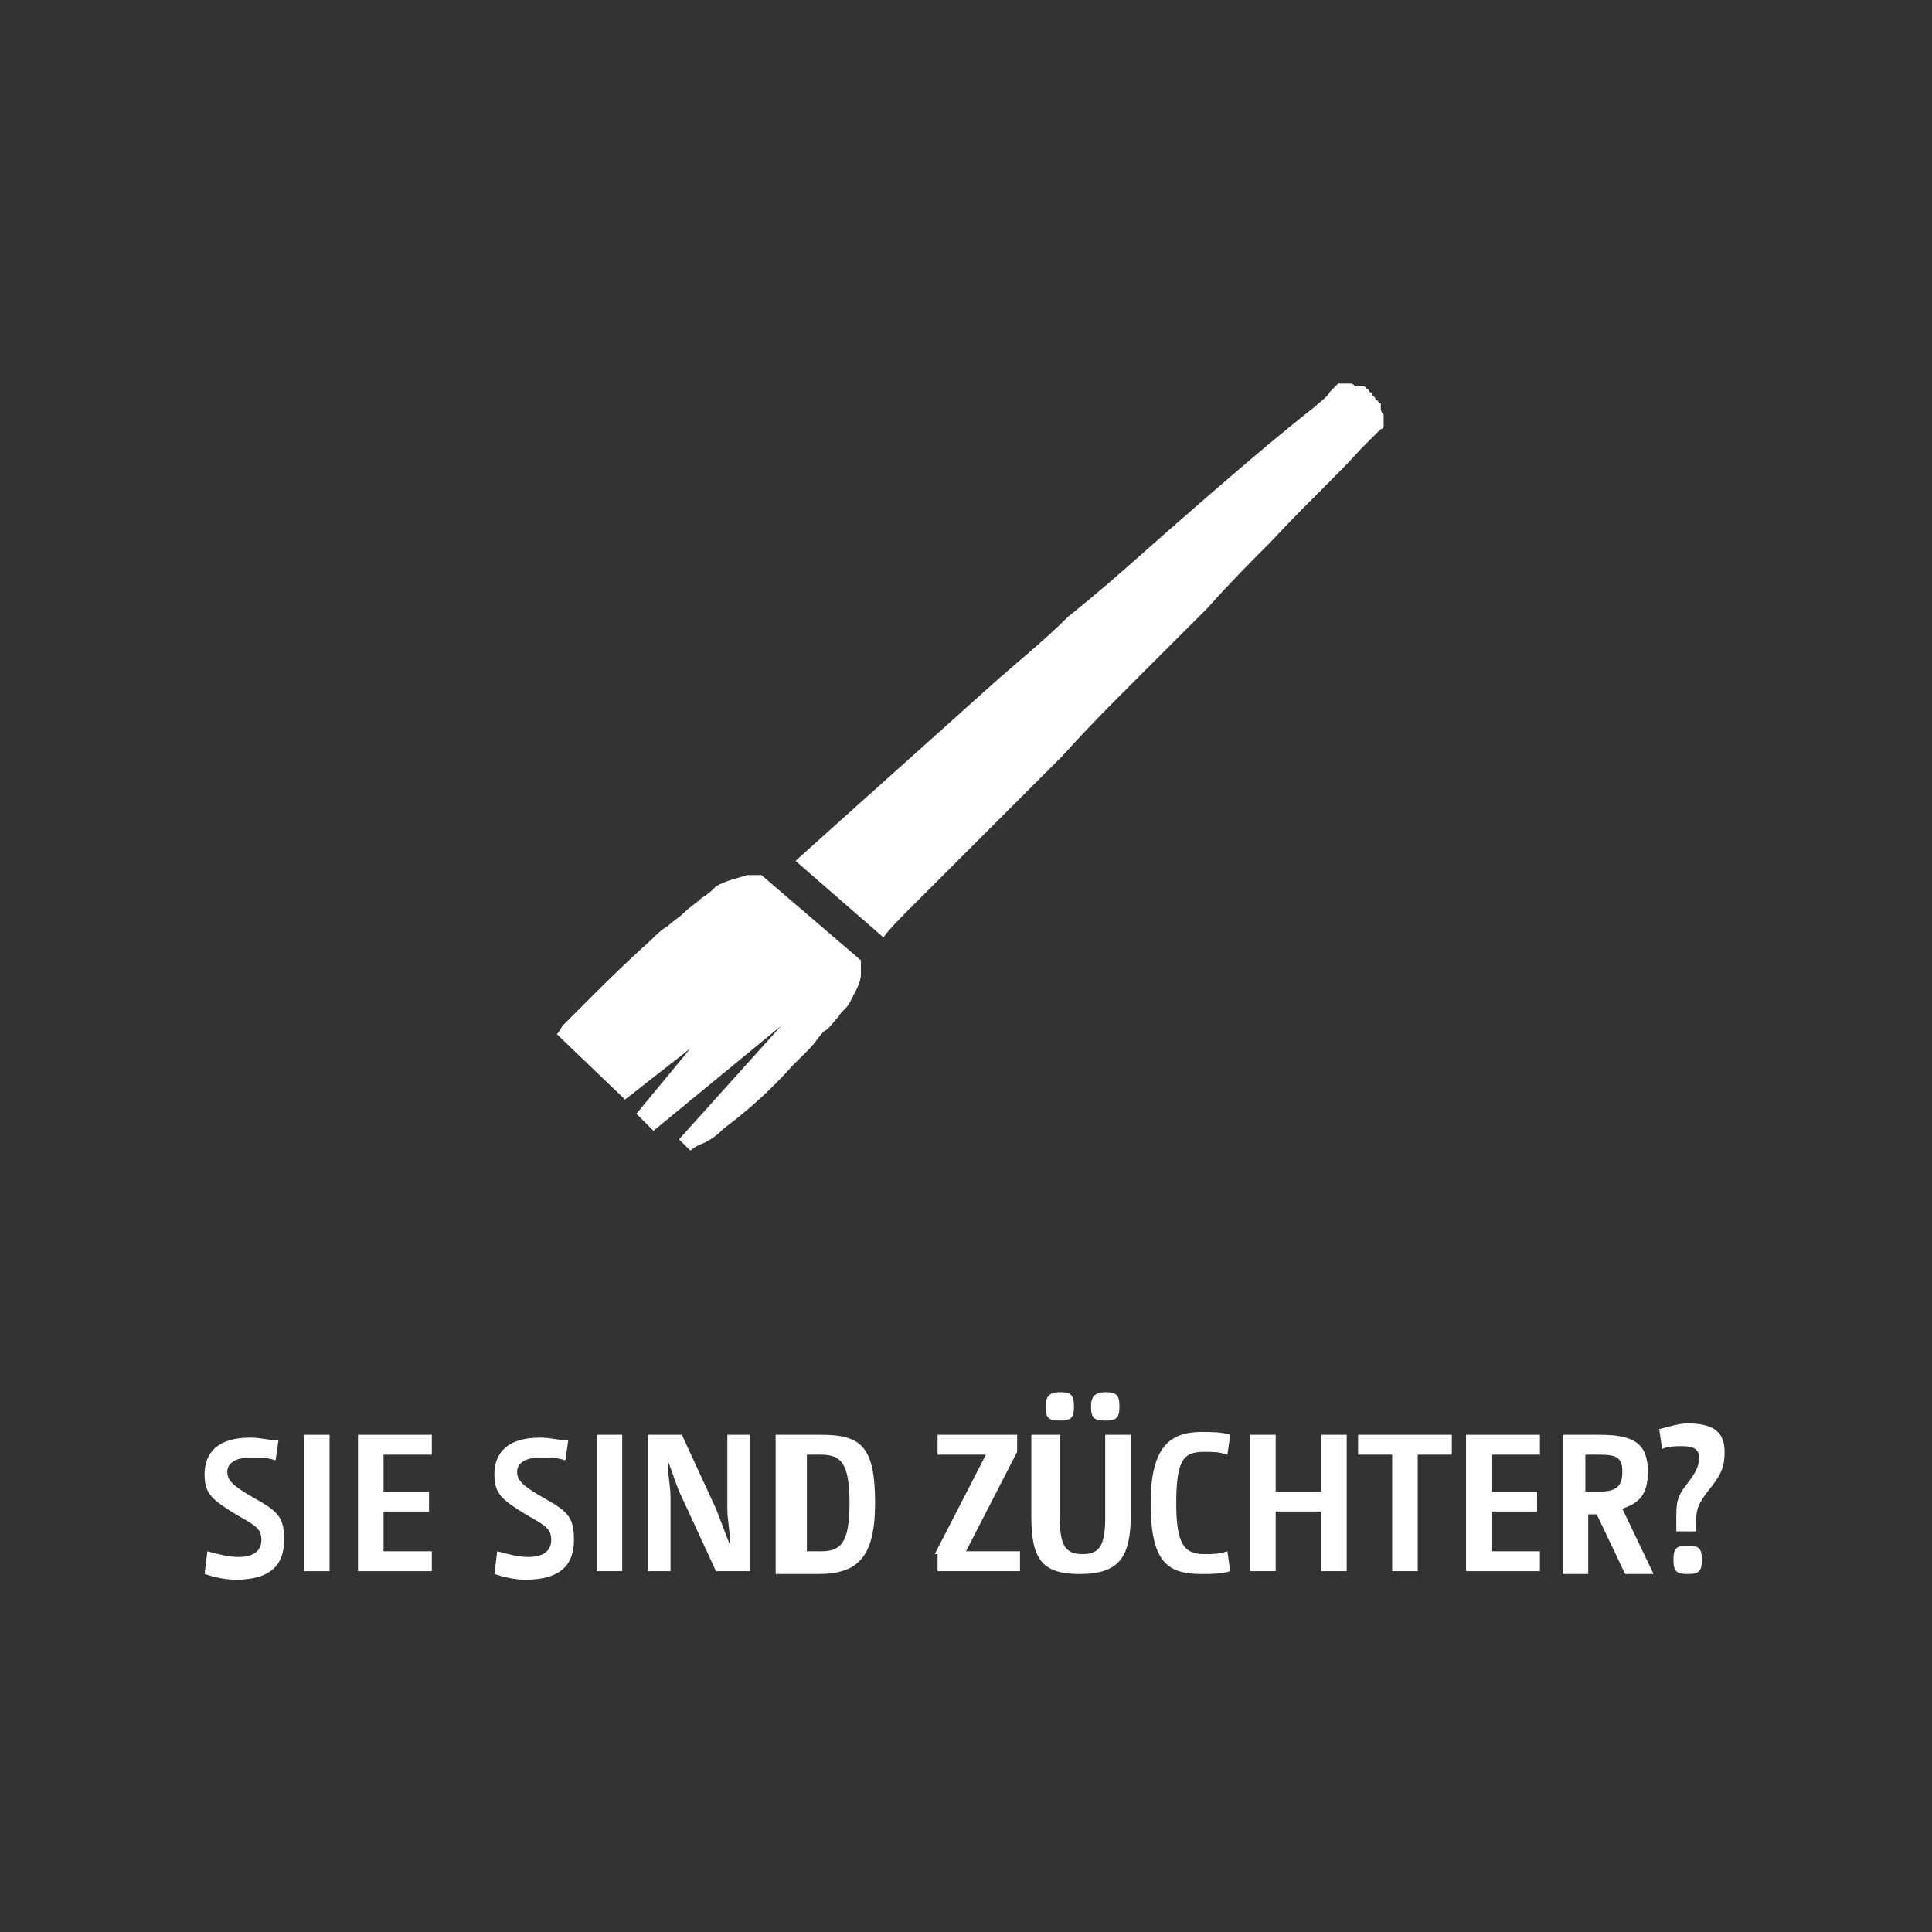 <?xml version="1.0" encoding="UTF-8" standalone="no"?>
<svg
   xmlns:dc="http://purl.org/dc/elements/1.1/"
   xmlns:cc="http://creativecommons.org/ns#"
   xmlns:rdf="http://www.w3.org/1999/02/22-rdf-syntax-ns#"
   xmlns:svg="http://www.w3.org/2000/svg"
   xmlns="http://www.w3.org/2000/svg"
   xml:space="preserve"
   style="enable-background:new 0 0 68 68;"
   viewBox="0 0 68 68"
   y="0px"
   x="0px"
   id="Ebene_1"
   version="1.1"><rect x="0" y="0" width="68" height="68" fill="#333333" stroke="none"/><defs
   id="defs70" />
<style
   id="style2"
   type="text/css">
	.st0{fill:#CF7D2D;}
	.st1{fill:none;}
	.st2{display:none;enable-background:new    ;}
	.st3{display:inline;fill:#FFFFFF;}
	.st4{fill:#FFFFFF;}
</style>

<rect
   id="rect6"
   height="11.2"
   width="68.1"
   class="st1"
   y="50.4" />
<g
   id="g22"
   class="st2">
	<path
   id="path8"
   d="M21.1,54.7l1.9-3.3h-1.8v-0.7H24v0.6l-1.9,3.3H24v0.7h-3v-0.6H21.1z"
   class="st3" />
	<path
   id="path10"
   d="M25.5,50.7v2.7c0,0.9,0.2,1.2,0.9,1.2c0.7,0,0.8-0.3,0.8-1.3v-2.7h0.9v2.6c0,1.4-0.4,2-1.8,2   c-1.3,0-1.7-0.5-1.7-1.9v-2.7h0.9V50.7z M25.6,50.2c-0.4,0-0.4-0.1-0.4-0.4c0-0.3,0.1-0.4,0.4-0.4c0.4,0,0.5,0.1,0.5,0.4   C26,50.1,25.9,50.2,25.6,50.2z M27.2,50.2c-0.4,0-0.5-0.1-0.5-0.4c0-0.3,0.1-0.4,0.5-0.4s0.4,0.1,0.4,0.4   C27.6,50.1,27.5,50.2,27.2,50.2z"
   class="st3" />
	<path
   id="path12"
   d="M31.7,55.1c-0.3,0.1-0.7,0.2-1.1,0.2c-1.2,0-1.8-0.4-1.8-2.3c0-1.9,0.7-2.4,1.9-2.4c0.4,0,0.7,0.1,1,0.1   l-0.1,0.7c-0.3-0.1-0.6-0.1-0.9-0.1c-0.7,0-1,0.2-1,1.7c0,1.4,0.3,1.7,1,1.7c0.3,0,0.6-0.1,0.9-0.1L31.7,55.1z"
   class="st3" />
	<path
   id="path14"
   d="M32.4,50.7h0.9v1.8H35v-1.8h0.9v4.5H35v-2h-1.7v2h-0.9V50.7z"
   class="st3" />
	<path
   id="path16"
   d="M37.5,51.4h-1.2v-0.7h3.3v0.7h-1.2v3.8h-0.9C37.5,55.2,37.5,51.4,37.5,51.4z"
   class="st3" />
	<path
   id="path18"
   d="M40.2,50.7h2.6v0.7H41v1.2h1.6v0.7H41v1.3h1.7v0.7h-2.6L40.2,50.7L40.2,50.7z"
   class="st3" />
	<path
   id="path20"
   d="M43.5,50.7h1.4c1.2,0,1.7,0.3,1.7,1.2c0,0.7-0.3,1.1-1,1.2l1.2,2.1h-1l-1-2h-0.3v2h-0.9v-4.5H43.5z M44.9,52.6   c0.6,0,0.8-0.2,0.8-0.7c0-0.4-0.2-0.6-0.8-0.6h-0.5v1.2L44.9,52.6L44.9,52.6z"
   class="st3" />
</g>
<g
   id="Ebene_2_1_">
	<g
   id="g32">
		<g
   id="g28">
			<g
   id="g26">
				<path
   id="path24"
   d="M28,30.3c0,0,0,0,1-0.9s1.9-1.7,2.9-2.6c1-0.9,1.9-1.7,2.9-2.6s1.9-1.6,2.8-2.5c1-0.8,1.8-1.5,2.7-2.3      s1.6-1.4,2.4-2.1c1.5-1.3,2.7-2.3,3.6-3c0.2-0.2,0.4-0.3,0.5-0.5c0.1-0.1,0.1-0.1,0.2-0.2l0.1-0.1h0.1c0.1,0,0.2,0,0.3,0      s0.1,0,0.2,0.1h0.1H48c0,0,0.1,0,0.1,0.1c0,0,0.1,0,0.1,0.1c0.1,0,0.1,0.1,0.1,0.1s0,0,0.1,0.1c0,0,0,0.1,0.1,0.1      c0,0,0,0.1,0.1,0.1c0,0,0,0,0,0.1v0.1c0,0,0,0.1,0.1,0.2c0,0.1,0,0.2,0,0.3V15c0,0,0,0.1-0.1,0.1c-0.1,0.1-0.1,0.1-0.2,0.2      s-0.3,0.3-0.5,0.5c-0.8,0.9-1.9,1.9-3.2,3.3c-0.6,0.6-1.4,1.4-2.2,2.3c-0.8,0.8-1.6,1.6-2.5,2.5s-1.7,1.7-2.6,2.7      c-0.9,0.9-1.8,1.8-2.7,2.7S32.9,31.1,32,32c-0.9,0.9-0.9,1-0.9,1L28,30.3z"
   class="st4" />
			</g>
		</g>
		<path
   id="path30"
   d="M30.3,33.8C30.3,33.8,30.3,33.9,30.3,33.8C30.3,33.9,30.3,33.9,30.3,33.8c0,0.2,0,0.3,0,0.5    c0,0.3-0.2,0.6-0.4,1c-0.1,0.2-0.3,0.3-0.4,0.5c-0.2,0.2-0.3,0.4-0.5,0.5c-0.2,0.2-0.3,0.4-0.5,0.6c-0.2,0.2-0.4,0.4-0.6,0.6    c-0.8,0.9-1.6,1.6-2.4,2.2c-0.3,0.3-0.6,0.5-0.9,0.6c-0.2,0.1-0.3,0.2-0.3,0.2l-0.4-0.4l3.6-4L23,39.8l-0.6-0.6l1.9-2.3L22,38.7    l-2.4-2.3c0,0,0.1-0.1,0.2-0.3c0.2-0.2,0.4-0.4,0.8-0.8c0.6-0.6,1.4-1.4,2.3-2.2c0.2-0.2,0.4-0.4,0.6-0.5c0.2-0.2,0.4-0.3,0.6-0.5    s0.4-0.3,0.6-0.5c0.2-0.1,0.4-0.3,0.5-0.4c0.3-0.2,0.8-0.3,1.1-0.4c0.1,0,0.3,0,0.4,0h0.1l0,0L30.3,33.8z"
   class="st4" />
	</g>
</g>
<g
   id="g65">
	<path
   id="path35"
   d="M7.3,54.6c0.4,0.1,0.7,0.2,1.1,0.2c0.5,0,0.8-0.2,0.8-0.6c0-0.4-0.2-0.5-0.9-0.9c-0.8-0.5-1.1-0.7-1.1-1.4   c0-0.8,0.5-1.3,1.6-1.3c0.4,0,0.7,0.1,1,0.1l-0.1,0.7c-0.3-0.1-0.5-0.1-0.9-0.1c-0.5,0-0.8,0.2-0.8,0.5c0,0.3,0.2,0.5,0.9,0.9   c0.9,0.5,1.1,0.7,1.1,1.5c0,0.9-0.5,1.4-1.7,1.4c-0.4,0-0.8-0.1-1.1-0.2L7.3,54.6z"
   class="st4" />
	<path
   id="path37"
   d="M10.7,50.5h0.9v4.8h-0.9V50.5z"
   class="st4" />
	<path
   id="path39"
   d="M12.6,50.5h2.6v0.7h-1.7v1.3h1.6v0.7h-1.6v1.4h1.7v0.7h-2.6V50.5z"
   class="st4" />
	<path
   id="path41"
   d="M17.5,54.6c0.4,0.1,0.7,0.2,1.1,0.2c0.5,0,0.8-0.2,0.8-0.6c0-0.4-0.2-0.5-0.9-0.9c-0.8-0.5-1.1-0.7-1.1-1.4   c0-0.8,0.5-1.3,1.6-1.3c0.4,0,0.7,0.1,1,0.1l-0.1,0.7c-0.3-0.1-0.5-0.1-0.9-0.1c-0.5,0-0.8,0.2-0.8,0.5c0,0.3,0.2,0.5,0.9,0.9   c0.9,0.5,1.1,0.7,1.1,1.5c0,0.9-0.5,1.4-1.7,1.4c-0.4,0-0.8-0.1-1.1-0.2L17.5,54.6z"
   class="st4" />
	<path
   id="path43"
   d="M21,50.5h0.9v4.8H21V50.5z"
   class="st4" />
	<path
   id="path45"
   d="M22.8,50.5H24l1.2,2.6c0.2,0.5,0.3,0.8,0.5,1.3l0,0c0-0.5-0.1-0.9-0.1-1.3v-2.6h0.8v4.8h-1.2l-1.2-2.6   c-0.2-0.4-0.3-0.8-0.5-1.3l0,0c0,0.5,0.1,0.9,0.1,1.3v2.6h-0.8V50.5z"
   class="st4" />
	<path
   id="path47"
   d="M27.4,50.5h1.5c1.4,0,1.9,0.4,1.9,2.4c0,1.9-0.6,2.5-2,2.5h-1.5V50.5z M28.9,54.6c0.7,0,1-0.3,1-1.7   s-0.3-1.7-1-1.7h-0.5v3.4H28.9z"
   class="st4" />
	<path
   id="path49"
   d="M32.9,54.7l1.8-3.5H33v-0.7h2.8v0.6L34,54.6h1.9v0.7h-2.9V54.7z"
   class="st4" />
	<path
   id="path51"
   d="M37.3,50.5v2.9c0,1,0.2,1.3,0.8,1.3c0.6,0,0.8-0.3,0.8-1.3v-2.9h0.9v2.8c0,1.5-0.4,2.1-1.8,2.1   c-1.3,0-1.7-0.5-1.7-2v-2.9H37.3z M37.3,50c-0.4,0-0.5-0.1-0.5-0.5c0-0.3,0.1-0.5,0.5-0.5c0.4,0,0.5,0.1,0.5,0.5   C37.8,49.9,37.7,50,37.3,50z M38.9,50c-0.4,0-0.5-0.1-0.5-0.5c0-0.3,0.1-0.5,0.5-0.5c0.4,0,0.5,0.1,0.5,0.5   C39.4,49.9,39.3,50,38.9,50z"
   class="st4" />
	<path
   id="path53"
   d="M43.3,55.3c-0.3,0.1-0.7,0.1-1,0.1c-1.2,0-1.8-0.4-1.8-2.5c0-2,0.7-2.5,1.8-2.5c0.3,0,0.7,0,1,0.1l-0.1,0.7   c-0.3-0.1-0.5-0.1-0.8-0.1c-0.7,0-1,0.2-1,1.8c0,1.5,0.3,1.8,1,1.8c0.3,0,0.5,0,0.8-0.1L43.3,55.3z"
   class="st4" />
	<path
   id="path55"
   d="M44,50.5h0.9v2h1.6v-2h0.9v4.8h-0.9v-2.1h-1.6v2.1H44V50.5z"
   class="st4" />
	<path
   id="path57"
   d="M49,51.2h-1.2v-0.7h3.3v0.7h-1.2v4.1H49V51.2z"
   class="st4" />
	<path
   id="path59"
   d="M51.6,50.5h2.6v0.7h-1.7v1.3h1.6v0.7h-1.6v1.4h1.7v0.7h-2.6V50.5z"
   class="st4" />
	<path
   id="path61"
   d="M54.9,50.5h1.4c1.2,0,1.7,0.3,1.7,1.3c0,0.8-0.3,1.1-0.9,1.3l1.1,2.3h-1l-1-2.1h-0.3v2.1h-0.9V50.5z    M56.3,52.5c0.6,0,0.8-0.2,0.8-0.7c0-0.5-0.2-0.6-0.8-0.6h-0.5v1.3H56.3z"
   class="st4" />
	<path
   id="path63"
   d="M59,53.5c0-0.6,0-0.8,0.4-1.3c0.3-0.4,0.4-0.6,0.4-0.9c0-0.3-0.2-0.4-0.6-0.4c-0.2,0-0.5,0-0.7,0.1l-0.1-0.7   c0.4-0.1,0.7-0.2,1-0.2c0.9,0,1.3,0.3,1.3,1c0,0.5-0.1,0.8-0.6,1.4c-0.3,0.4-0.4,0.6-0.4,1l0,0.4H59L59,53.5z M59.4,55.4   c-0.4,0-0.5-0.1-0.5-0.5c0-0.4,0.1-0.5,0.5-0.5c0.4,0,0.5,0.1,0.5,0.5C59.9,55.3,59.8,55.4,59.4,55.4z"
   class="st4" />
</g>
</svg>